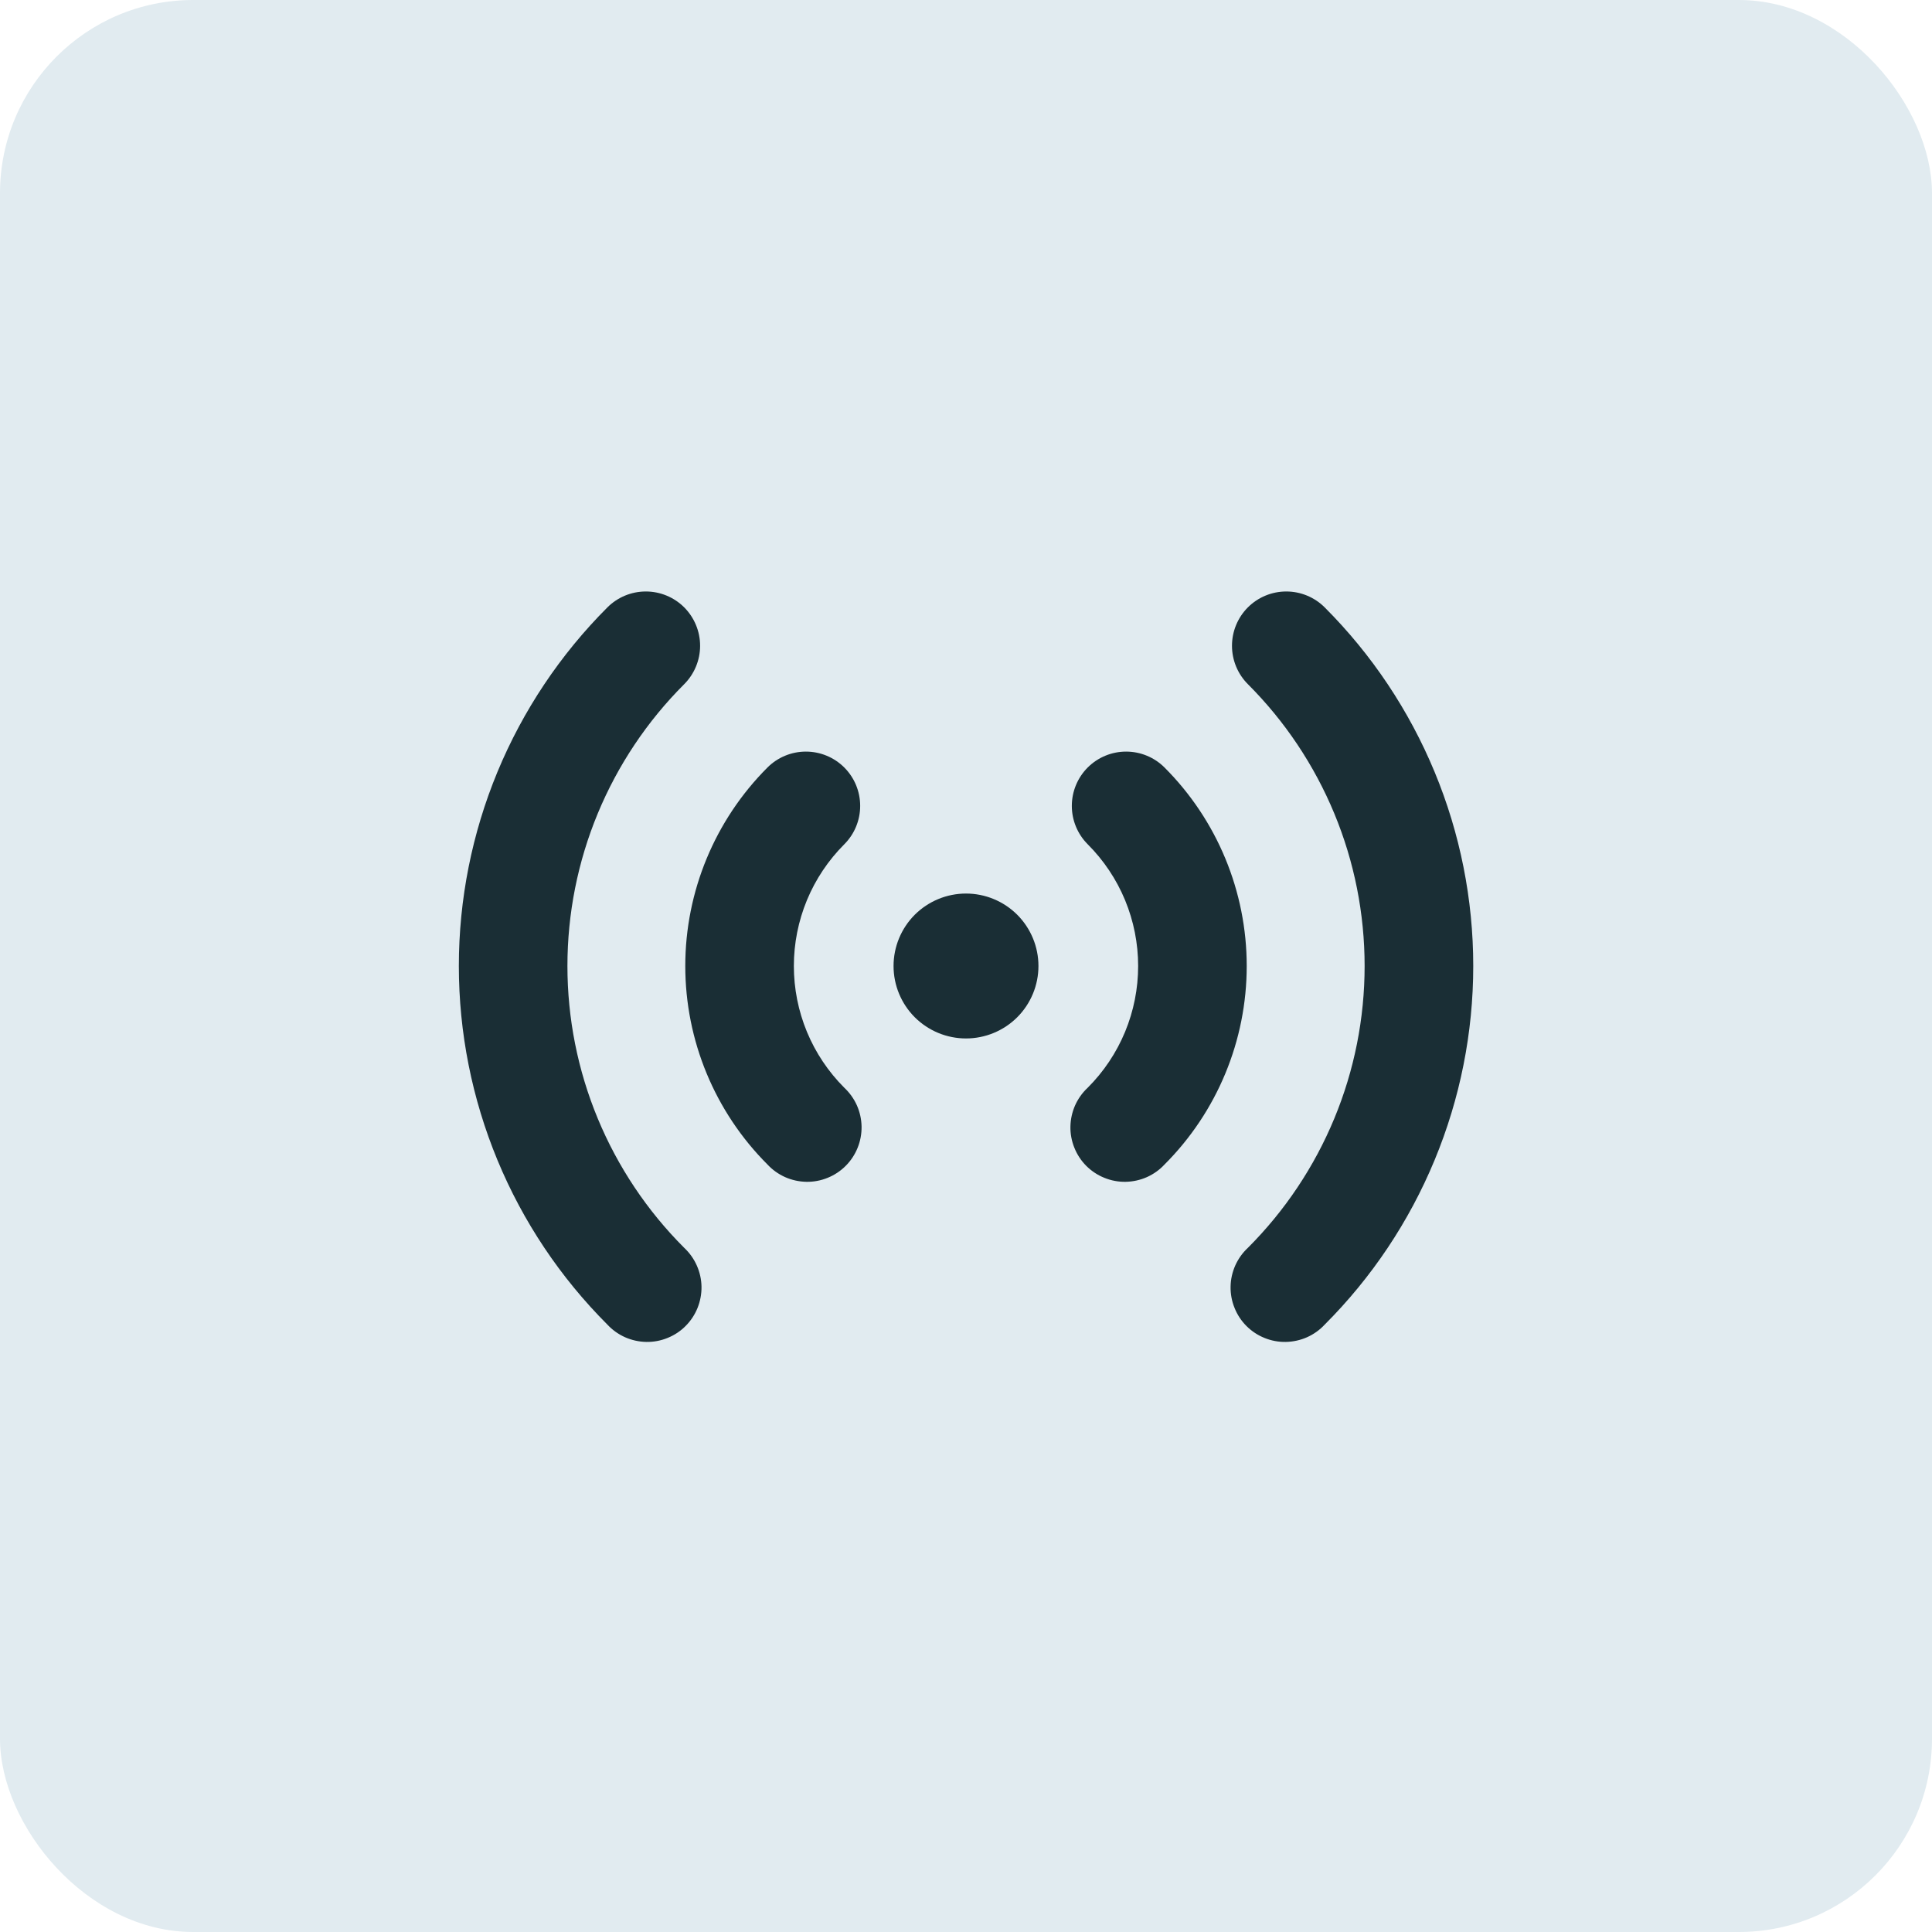 <svg width="40" height="40" viewBox="0 0 40 40" fill="none" xmlns="http://www.w3.org/2000/svg">
<rect width="40" height="40" rx="4" fill="#E1EBF0"/>
<path d="M21.5 20C21.5 20.398 21.342 20.779 21.061 21.061C20.779 21.342 20.398 21.5 20 21.5C19.602 21.5 19.221 21.342 18.939 21.061C18.658 20.779 18.5 20.398 18.5 20C18.5 19.602 18.658 19.221 18.939 18.939C19.221 18.658 19.602 18.5 20 18.5C20.398 18.5 20.779 18.658 21.061 18.939C21.342 19.221 21.5 19.602 21.5 20Z" fill="#1A2E35"/>
<path fill-rule="evenodd" clip-rule="evenodd" d="M22.52 15.89C22.731 15.679 23.017 15.561 23.315 15.561C23.613 15.561 23.899 15.679 24.11 15.89C25.2 16.98 25.812 18.459 25.812 20C25.812 21.542 25.2 23.02 24.11 24.11C24.007 24.221 23.883 24.309 23.745 24.371C23.607 24.432 23.458 24.465 23.307 24.468C23.156 24.471 23.006 24.443 22.866 24.386C22.725 24.33 22.598 24.245 22.491 24.139C22.384 24.032 22.3 23.904 22.244 23.764C22.187 23.624 22.159 23.474 22.162 23.323C22.165 23.172 22.198 23.023 22.259 22.885C22.321 22.747 22.409 22.623 22.52 22.52C22.851 22.189 23.114 21.796 23.293 21.364C23.472 20.932 23.564 20.468 23.564 20C23.564 19.532 23.472 19.069 23.293 18.636C23.114 18.204 22.851 17.811 22.52 17.48C22.309 17.269 22.191 16.983 22.191 16.685C22.191 16.387 22.309 16.101 22.52 15.89ZM17.48 15.89C17.691 16.101 17.809 16.387 17.809 16.685C17.809 16.983 17.691 17.269 17.48 17.48C17.149 17.811 16.886 18.204 16.707 18.636C16.528 19.069 16.436 19.532 16.436 20C16.436 20.468 16.528 20.932 16.707 21.364C16.886 21.796 17.149 22.189 17.48 22.52C17.59 22.623 17.679 22.747 17.741 22.885C17.802 23.023 17.835 23.172 17.838 23.323C17.84 23.474 17.813 23.624 17.756 23.764C17.7 23.904 17.615 24.032 17.508 24.139C17.402 24.245 17.274 24.33 17.134 24.386C16.994 24.443 16.844 24.471 16.693 24.468C16.542 24.465 16.393 24.432 16.255 24.371C16.117 24.309 15.993 24.221 15.89 24.11C14.8 23.02 14.188 21.542 14.188 20C14.188 18.459 14.8 16.98 15.89 15.89C16.101 15.679 16.387 15.561 16.685 15.561C16.983 15.561 17.269 15.679 17.48 15.89Z" fill="#1A2E35"/>
<path fill-rule="evenodd" clip-rule="evenodd" d="M25.836 12.575C26.047 12.364 26.333 12.246 26.631 12.246C26.929 12.246 27.215 12.364 27.426 12.575C28.401 13.55 29.174 14.708 29.702 15.982C30.23 17.256 30.502 18.621 30.502 20C30.502 21.379 30.23 22.744 29.702 24.018C29.174 25.293 28.401 26.45 27.426 27.425C27.323 27.536 27.199 27.624 27.061 27.686C26.923 27.747 26.774 27.78 26.622 27.783C26.471 27.786 26.321 27.758 26.181 27.701C26.041 27.645 25.914 27.561 25.807 27.454C25.7 27.347 25.616 27.22 25.56 27.079C25.503 26.939 25.475 26.789 25.478 26.638C25.48 26.487 25.514 26.338 25.575 26.2C25.637 26.062 25.725 25.938 25.836 25.835C26.602 25.069 27.21 24.159 27.625 23.158C28.04 22.157 28.253 21.084 28.253 20C28.253 18.916 28.04 17.843 27.625 16.842C27.21 15.841 26.602 14.931 25.836 14.165C25.625 13.954 25.507 13.668 25.507 13.37C25.507 13.072 25.625 12.786 25.836 12.575ZM14.166 12.575C14.376 12.786 14.495 13.072 14.495 13.37C14.495 13.668 14.376 13.954 14.166 14.165C13.399 14.931 12.791 15.841 12.376 16.842C11.961 17.843 11.748 18.916 11.748 20C11.748 21.084 11.961 22.157 12.376 23.158C12.791 24.159 13.399 25.069 14.166 25.835C14.276 25.938 14.365 26.062 14.426 26.2C14.488 26.338 14.521 26.487 14.524 26.638C14.526 26.789 14.498 26.939 14.442 27.079C14.385 27.22 14.301 27.347 14.194 27.454C14.088 27.561 13.96 27.645 13.82 27.701C13.68 27.758 13.53 27.786 13.379 27.783C13.228 27.78 13.079 27.747 12.941 27.686C12.803 27.624 12.679 27.536 12.576 27.425C11.601 26.45 10.827 25.293 10.299 24.018C9.772 22.744 9.5 21.379 9.5 20C9.5 18.621 9.772 17.256 10.299 15.982C10.827 14.708 11.601 13.55 12.576 12.575C12.787 12.364 13.073 12.246 13.371 12.246C13.669 12.246 13.955 12.364 14.166 12.575Z" fill="#1A2E35"/>
</svg>
